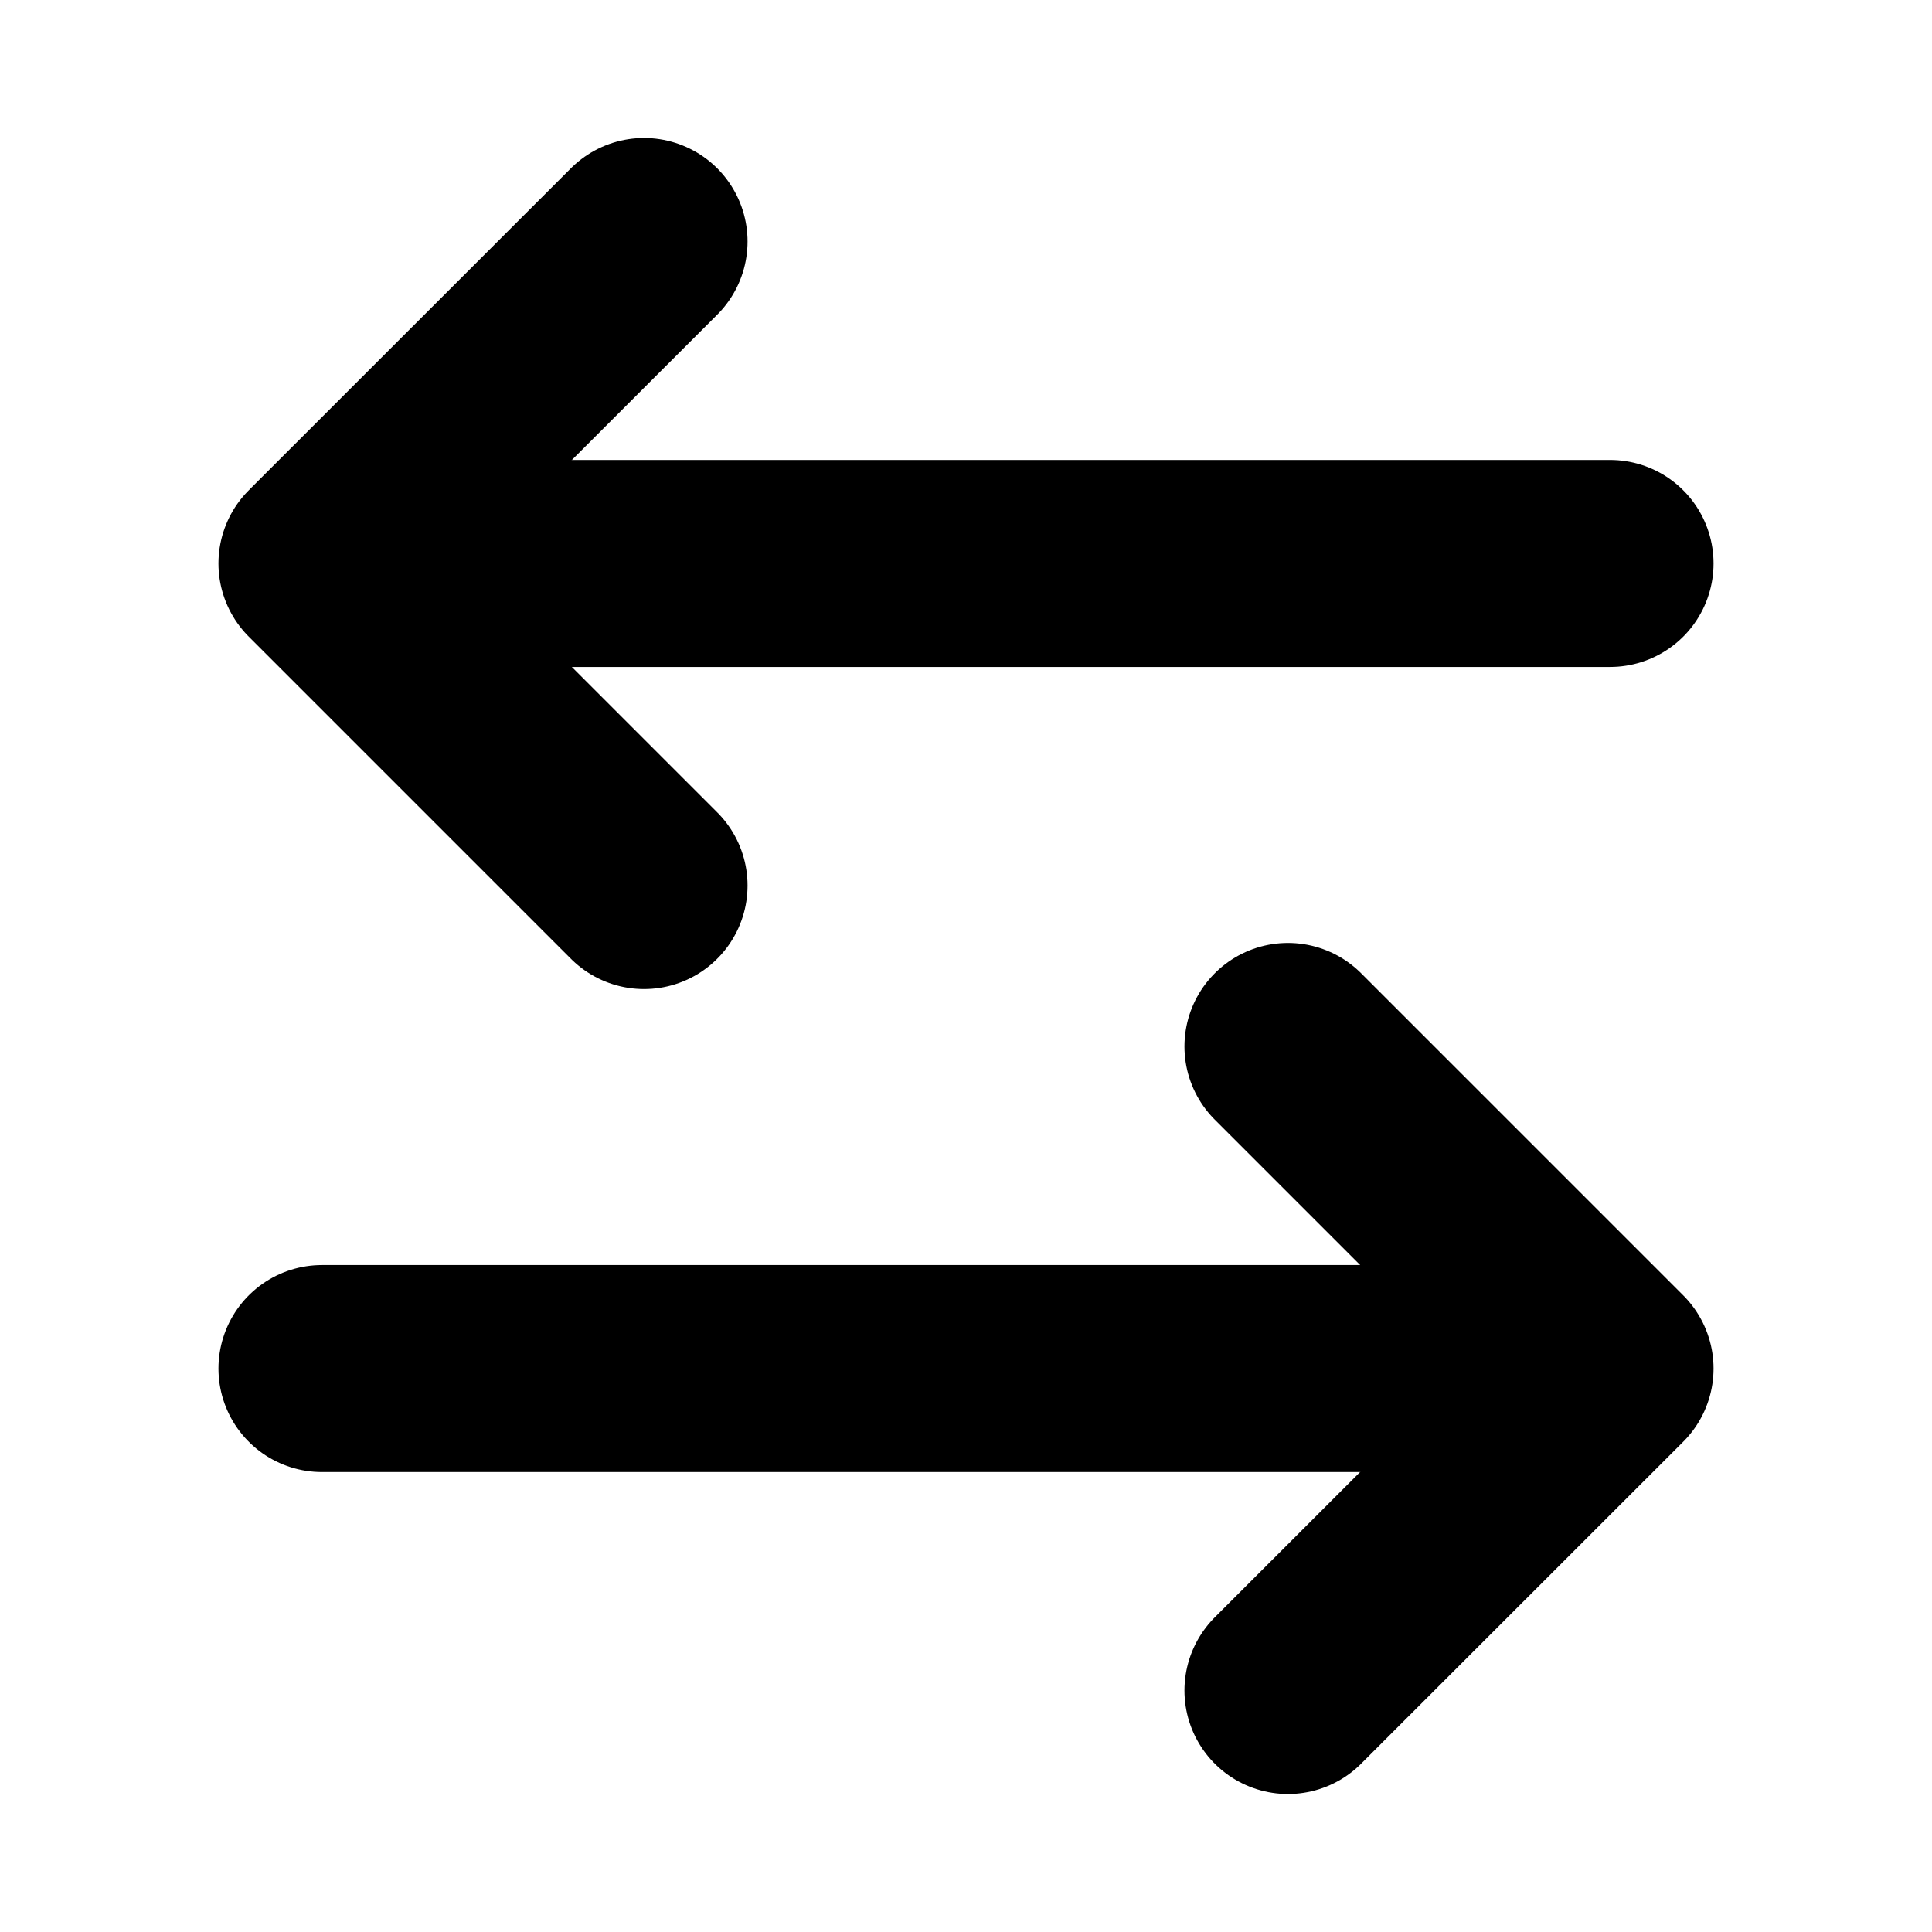 <svg width="14" height="14" viewBox="0 0 14 14" fill="none" xmlns="http://www.w3.org/2000/svg">
<path d="M4.667 1.75L2.333 4.083L4.667 6.417" stroke="#20283A" style="stroke:#20283A;stroke:color(display-p3 0.126 0.157 0.228);stroke-opacity:1;" stroke-width="1.5" stroke-linecap="round" stroke-linejoin="round"/>
<path d="M9.333 7.583L11.667 9.917L9.333 12.25" stroke="#20283A" style="stroke:#20283A;stroke:color(display-p3 0.126 0.157 0.228);stroke-opacity:1;" stroke-width="1.5" stroke-linecap="round" stroke-linejoin="round"/>
<path d="M2.917 4.083L11.667 4.083" stroke="#20283A" style="stroke:#20283A;stroke:color(display-p3 0.126 0.157 0.228);stroke-opacity:1;" stroke-width="1.5" stroke-linecap="round" stroke-linejoin="round"/>
<path d="M2.333 9.917L11.083 9.917" stroke="#20283A" style="stroke:#20283A;stroke:color(display-p3 0.126 0.157 0.228);stroke-opacity:1;" stroke-width="1.5" stroke-linecap="round" stroke-linejoin="round"/>
</svg>
